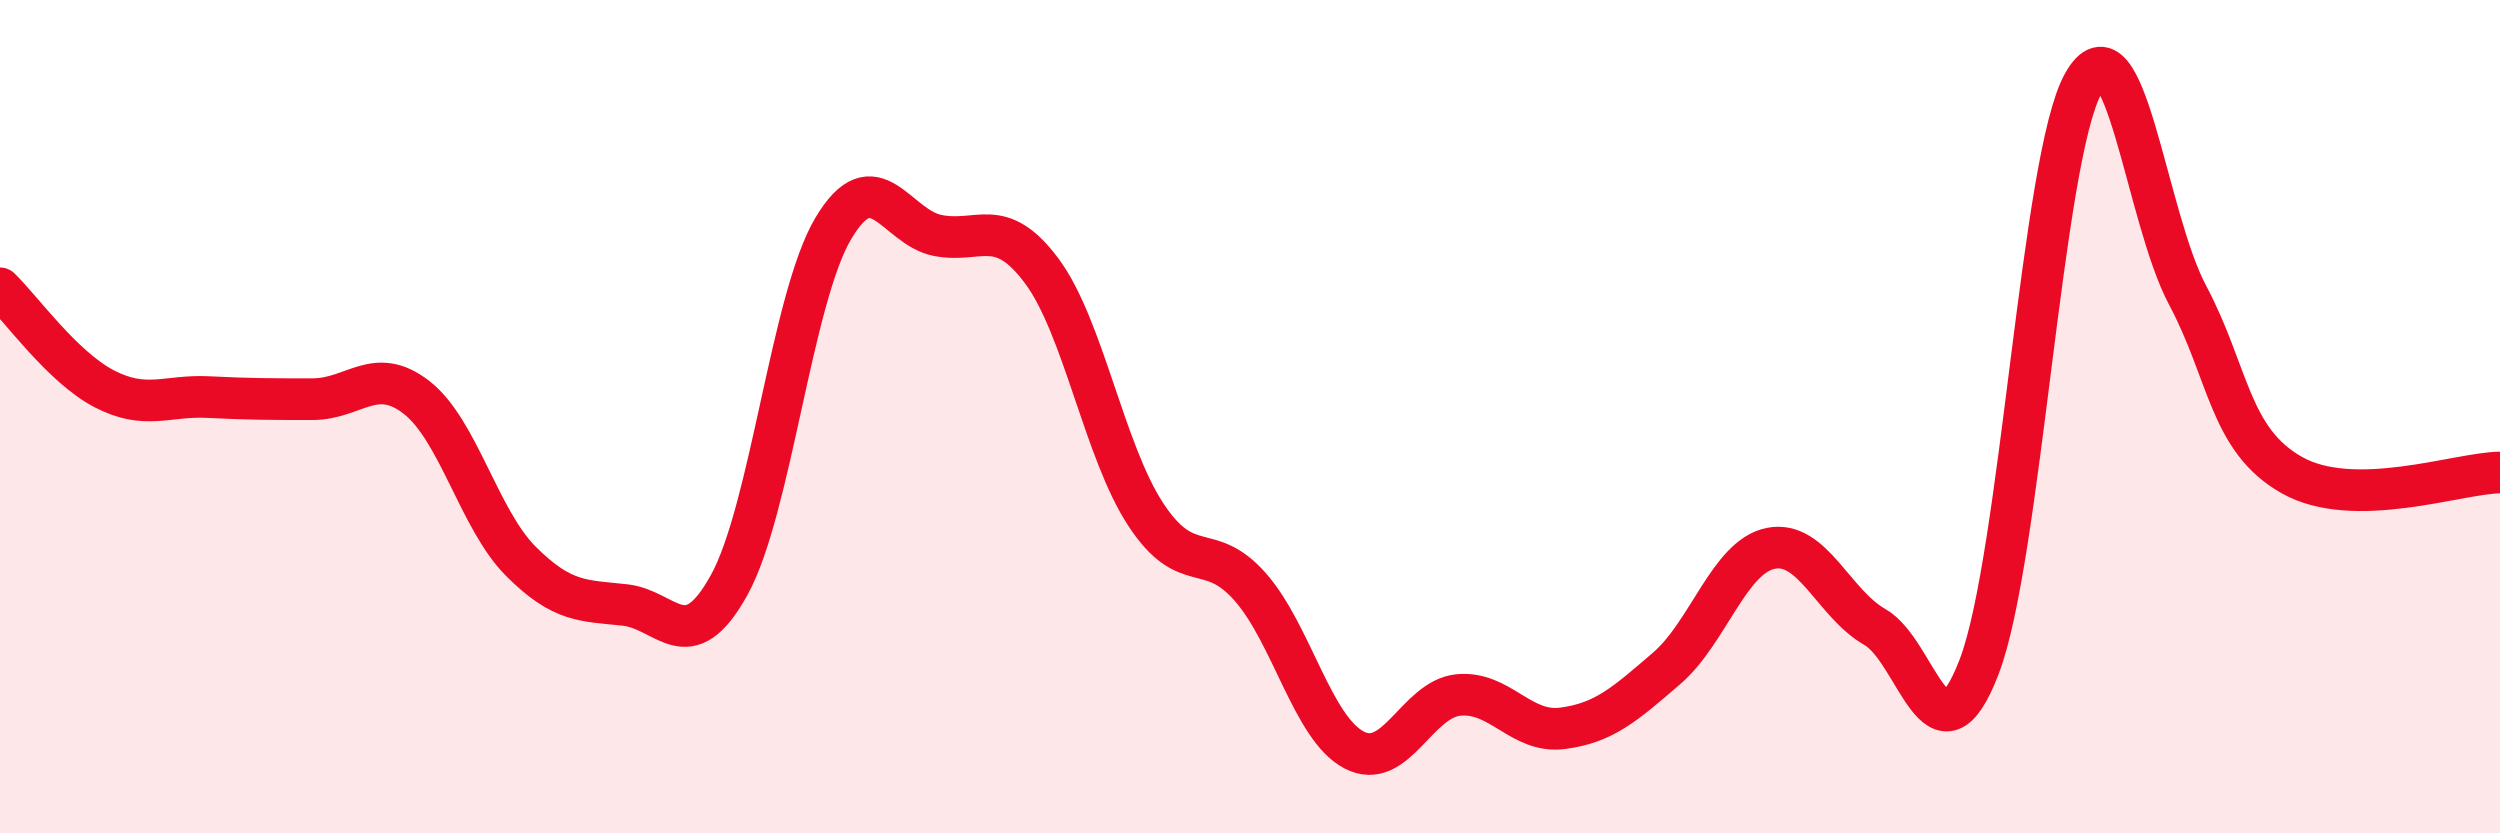 
    <svg width="60" height="20" viewBox="0 0 60 20" xmlns="http://www.w3.org/2000/svg">
      <path
        d="M 0,6.92 C 0.5,7.4 1.5,8.81 2.5,9.33 C 3.5,9.85 4,9.48 5,9.53 C 6,9.58 6.5,9.58 7.5,9.58 C 8.5,9.58 9,8.76 10,9.54 C 11,10.32 11.5,12.47 12.5,13.47 C 13.5,14.47 14,14.41 15,14.52 C 16,14.63 16.5,15.85 17.5,14.04 C 18.5,12.23 19,7.16 20,5.48 C 21,3.8 21.5,5.45 22.5,5.65 C 23.5,5.85 24,5.16 25,6.5 C 26,7.84 26.5,10.83 27.5,12.35 C 28.5,13.87 29,12.95 30,14.08 C 31,15.21 31.5,17.48 32.5,18 C 33.5,18.52 34,16.78 35,16.68 C 36,16.58 36.5,17.61 37.5,17.48 C 38.5,17.35 39,16.9 40,16.04 C 41,15.18 41.5,13.36 42.5,13.16 C 43.5,12.96 44,14.48 45,15.05 C 46,15.62 46.5,18.61 47.5,16 C 48.5,13.39 49,3.78 50,2 C 51,0.22 51.5,5.2 52.5,7.08 C 53.5,8.96 53.5,10.55 55,11.4 C 56.5,12.25 59,11.35 60,11.34L60 20L0 20Z"
        fill="#EB0A25"
        opacity="0.1"
        stroke-linecap="round"
        stroke-linejoin="round"
      />
      <path
        d="M 0,6.92 C 0.5,7.4 1.5,8.81 2.5,9.33 C 3.5,9.85 4,9.48 5,9.53 C 6,9.58 6.5,9.58 7.5,9.58 C 8.5,9.58 9,8.76 10,9.54 C 11,10.32 11.5,12.47 12.5,13.47 C 13.5,14.47 14,14.41 15,14.52 C 16,14.63 16.5,15.85 17.5,14.04 C 18.5,12.23 19,7.16 20,5.48 C 21,3.8 21.5,5.45 22.5,5.65 C 23.5,5.85 24,5.16 25,6.5 C 26,7.84 26.5,10.83 27.5,12.35 C 28.5,13.87 29,12.95 30,14.08 C 31,15.21 31.5,17.48 32.5,18 C 33.5,18.52 34,16.78 35,16.68 C 36,16.58 36.5,17.61 37.5,17.48 C 38.5,17.35 39,16.9 40,16.04 C 41,15.18 41.5,13.36 42.5,13.16 C 43.5,12.96 44,14.48 45,15.05 C 46,15.62 46.5,18.61 47.5,16 C 48.5,13.39 49,3.78 50,2 C 51,0.22 51.5,5.2 52.5,7.08 C 53.5,8.96 53.5,10.55 55,11.4 C 56.5,12.25 59,11.35 60,11.34"
        stroke="#EB0A25"
        stroke-width="1"
        fill="none"
        stroke-linecap="round"
        stroke-linejoin="round"
      />
    </svg>
  